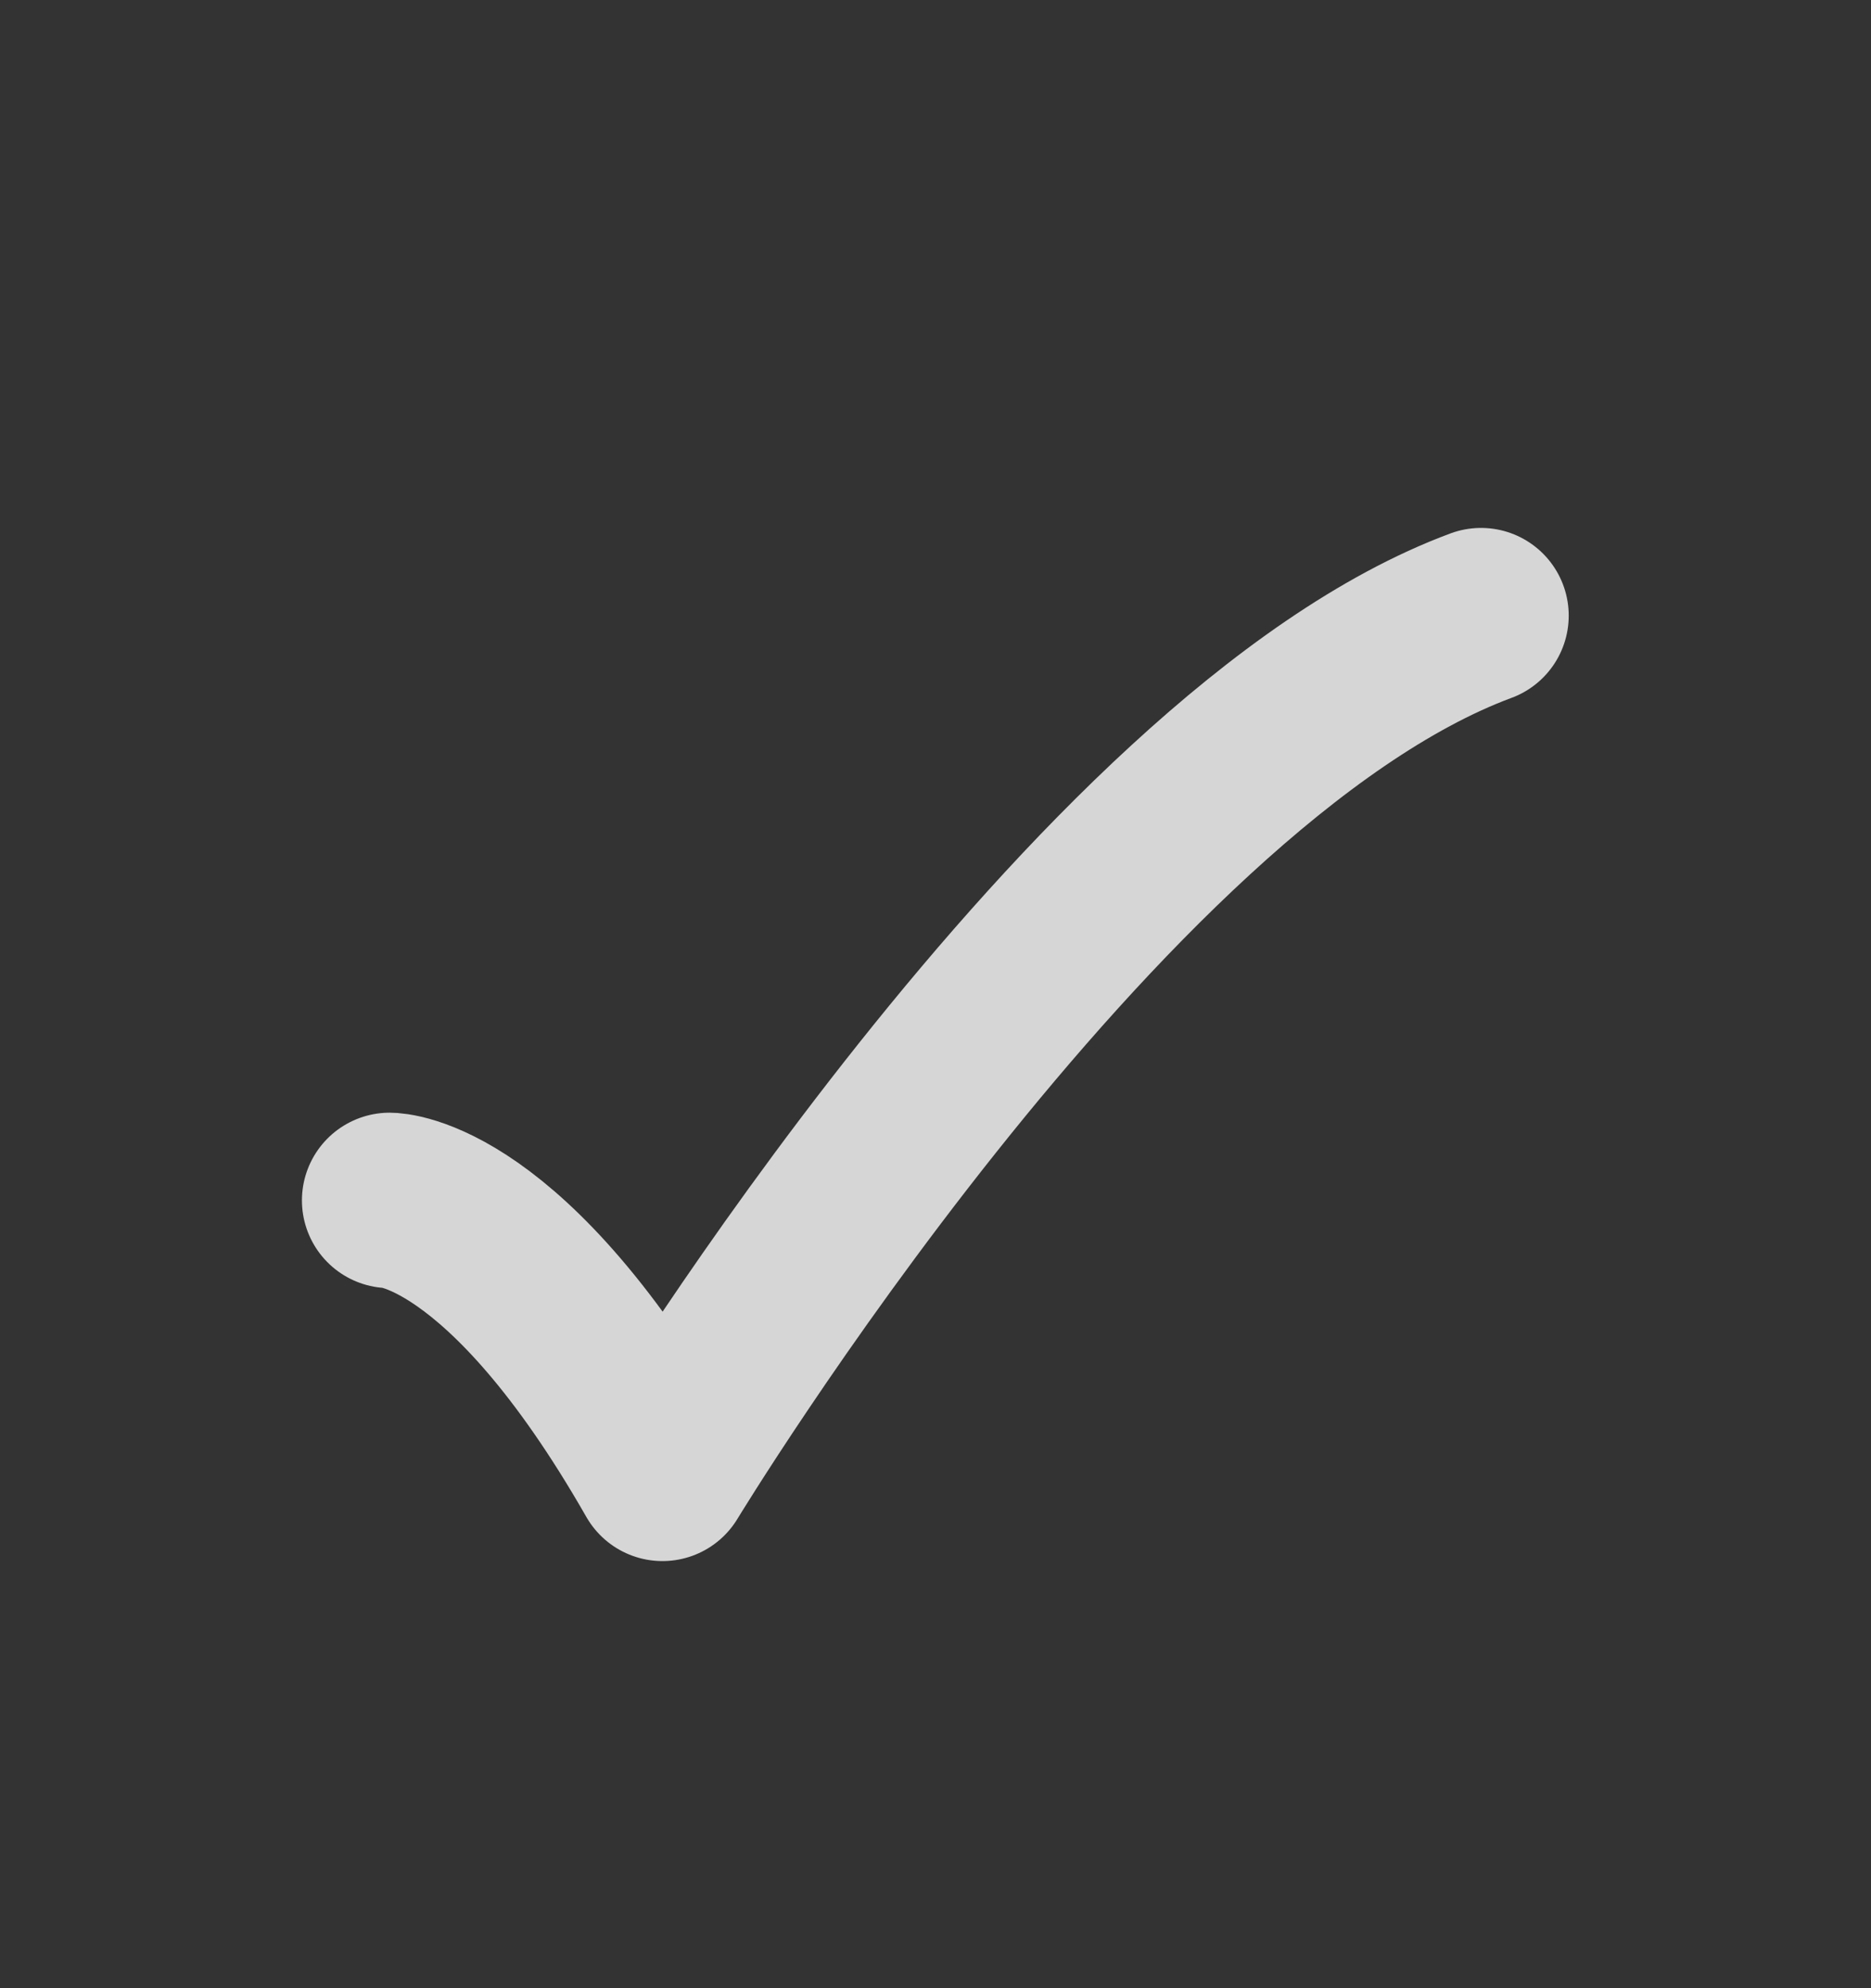 <svg width="16" height="17" viewBox="0 0 16 17" fill="none" xmlns="http://www.w3.org/2000/svg">
<rect x="0" y="0" width="16" height="17" fill="#333333" stroke="none"/>
<g id="Tick">
<path id="Vector" d="M3.332 10.264C3.332 10.264 4.332 10.264 5.665 12.598C5.665 12.598 9.371 6.486 12.665 5.264" stroke="white" stroke-opacity="0.8" stroke-width="1.5" stroke-linecap="round" stroke-linejoin="round"/>
</g>
</svg>
